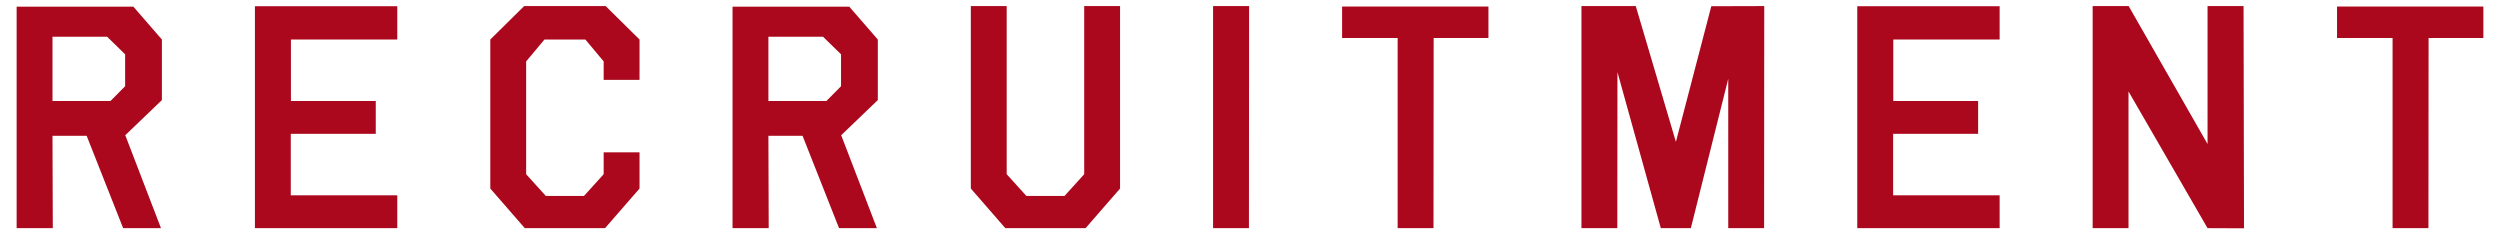 <?xml version="1.0" encoding="UTF-8"?><svg xmlns="http://www.w3.org/2000/svg" viewBox="0 0 640 60"><defs><style>.d{fill:none;}.e{fill:#ab081d;}</style></defs><g id="a"/><g id="b"><g id="c"><g><g><path class="e" d="M22.188,34.773H13.438l.078,23.633H4.258V1.712h29.883l7.305,8.403v15.506l-9.375,8.994,9.141,23.791h-9.688l-9.336-23.633Zm6.094-8.916l3.75-3.787V13.902l-4.609-4.497H13.438V25.857h14.844Z"/><path class="e" d="M101.703,1.594V10.115h-27.227v15.742h21.719v8.403h-21.758v15.741h27.266v8.404h-36.445V1.594h36.445Z"/><path class="e" d="M163.719,38.995v9.271l-8.828,10.14h-20.547l-8.828-10.14V10.115l8.672-8.561h20.859l8.672,8.561v10.337h-9.18v-4.734l-4.688-5.603h-10.469l-4.688,5.603v28.88l5.039,5.562h9.766l5.039-5.562v-5.603h9.18Z"/><path class="e" d="M205.461,34.773h-8.75l.078,23.633h-9.258V1.712h29.883l7.305,8.403v15.506l-9.375,8.994,9.141,23.791h-9.688l-9.336-23.633Zm6.094-8.916l3.75-3.787V13.902l-4.609-4.497h-13.984V25.857h14.844Z"/><path class="e" d="M277.555,1.555h9.18V48.267l-8.828,10.14h-20.547l-8.828-10.14V1.555h9.18V44.598l5.039,5.562h9.766l5.039-5.562V1.555Z"/><path class="e" d="M319.766,1.555l-.039,56.852h-9.18V1.555h9.219Z"/><path class="e" d="M381.039,1.672V9.721h-14.023l-.039,48.686h-9.18V9.721h-14.219V1.672h37.461Z"/><path class="e" d="M414.07,18.479l-.039,39.927h-9.18V1.555h13.906l10.273,34.758L438.094,1.594l13.555-.039-.039,56.852h-9.18V20.176l-9.57,38.23h-7.695l-11.094-39.927Z"/><path class="e" d="M511.906,1.594V10.115h-27.227v15.742h21.719v8.403h-21.758v15.741h27.266v8.404h-36.445V1.594h36.445Z"/><path class="e" d="M544.898,23.411V58.406h-9.18V1.555h9.219l20.195,35.311V1.555h9.219l.117,56.891-9.336-.039-20.234-34.995Z"/><path class="e" d="M635.742,1.672V9.721h-14.023l-.039,48.686h-9.18V9.721h-14.219V1.672h37.461Z"/></g><rect class="d" width="640" height="60"/></g></g></g></svg>